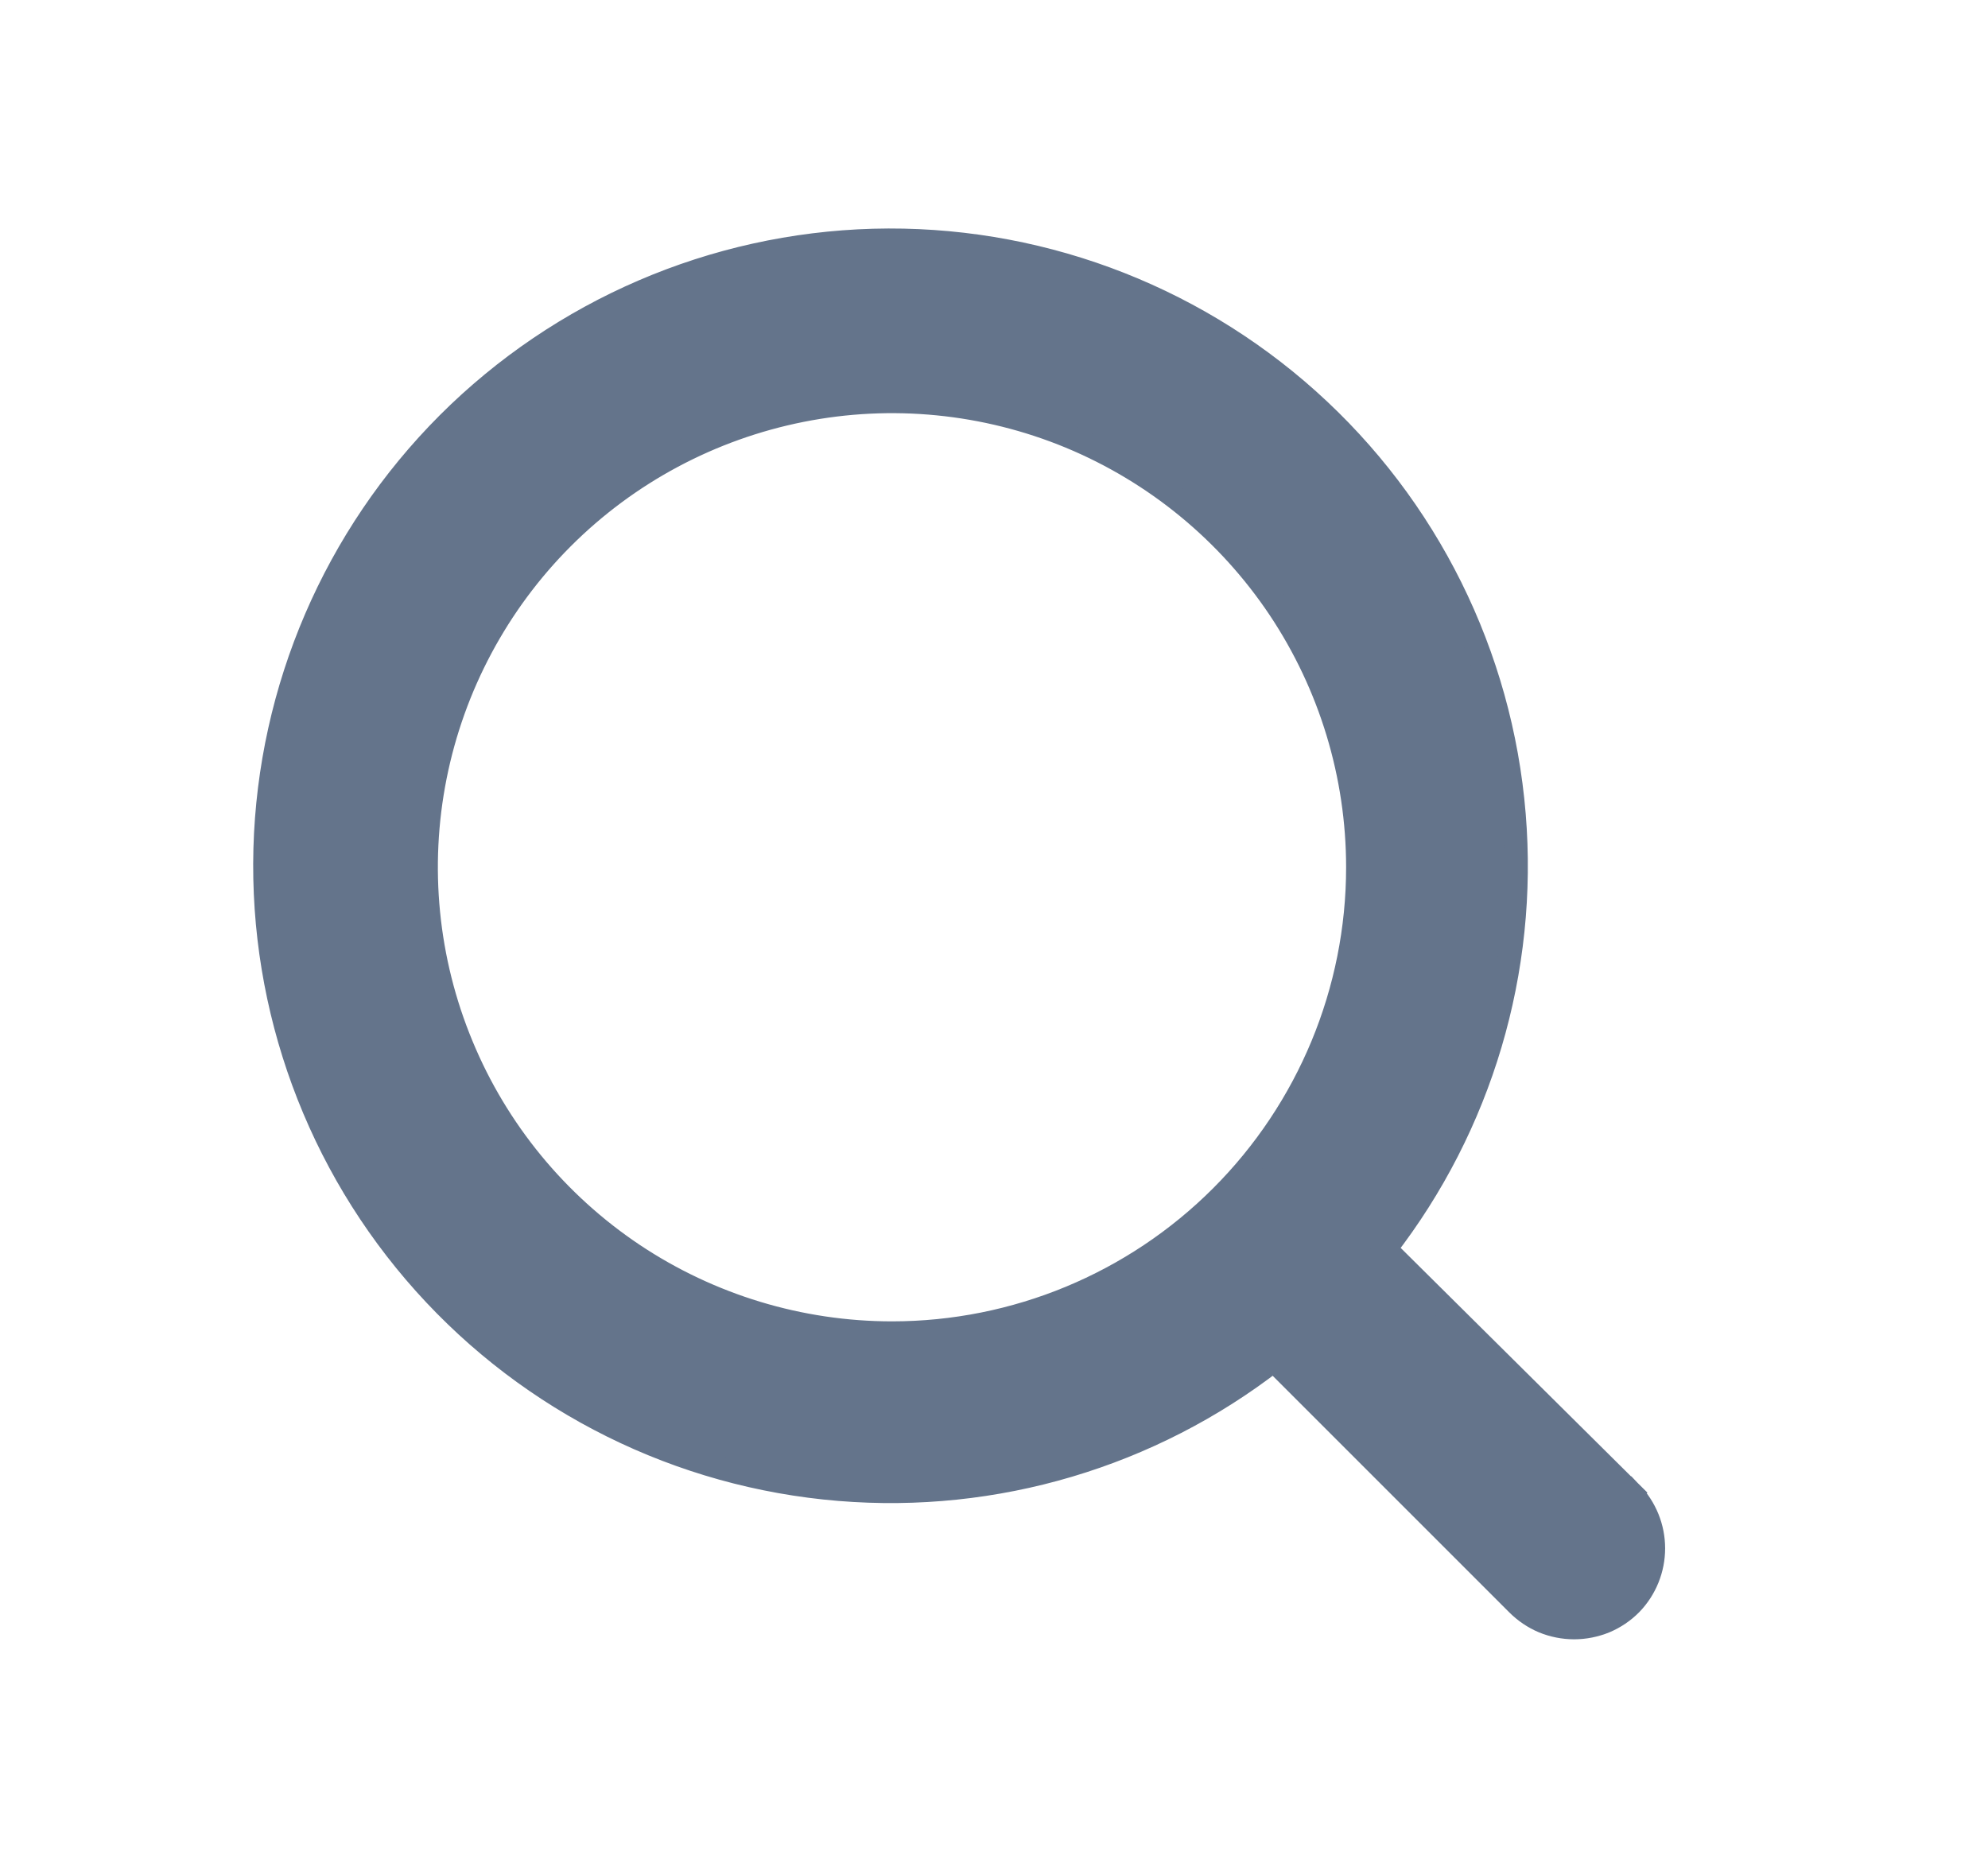 <svg width="17" height="16" viewBox="0 0 17 16" fill="none" xmlns="http://www.w3.org/2000/svg">
<path d="M13.946 13.717L13.947 13.716C14.07 13.589 14.139 13.418 14.139 13.241C14.139 13.064 14.07 12.894 13.947 12.766L13.875 12.836L13.946 12.765L11.845 10.681C12.663 9.625 13.057 8.3 12.947 6.966C12.835 5.602 12.205 4.333 11.186 3.42C10.167 2.507 8.837 2.019 7.469 2.056C6.101 2.094 4.8 2.654 3.832 3.621C2.865 4.589 2.305 5.89 2.267 7.258C2.23 8.626 2.718 9.956 3.631 10.975C4.544 11.994 5.813 12.624 7.177 12.736C8.511 12.846 9.836 12.452 10.892 11.633L12.976 13.717C12.976 13.717 12.976 13.717 12.976 13.717C13.04 13.781 13.115 13.832 13.198 13.867C13.281 13.901 13.371 13.919 13.461 13.919C13.551 13.919 13.64 13.901 13.724 13.867C13.807 13.832 13.883 13.781 13.946 13.717ZM7.628 11.4C6.84 11.4 6.07 11.166 5.415 10.729C4.76 10.291 4.249 9.669 3.948 8.941C3.646 8.213 3.567 7.412 3.721 6.639C3.875 5.867 4.254 5.157 4.811 4.6C5.368 4.043 6.078 3.664 6.851 3.51C7.623 3.356 8.424 3.435 9.152 3.736C9.88 4.038 10.502 4.549 10.94 5.204C11.377 5.859 11.611 6.629 11.611 7.417C11.611 8.473 11.191 9.486 10.444 10.233C9.697 10.98 8.684 11.4 7.628 11.4Z" fill="#64748B" stroke="#64748B" stroke-width="0.2"/>
</svg>
